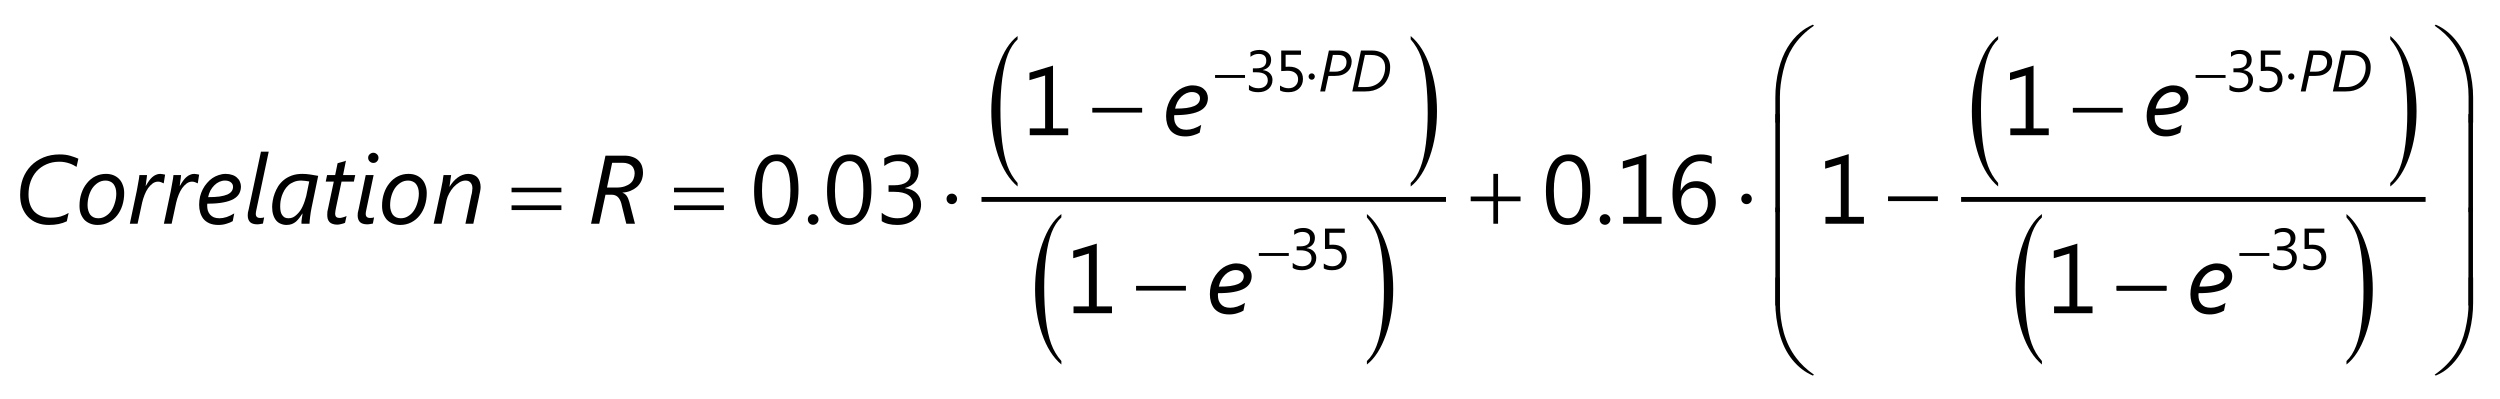 <?xml version="1.0" encoding="UTF-8"?>
<svg xmlns="http://www.w3.org/2000/svg" xmlns:xlink="http://www.w3.org/1999/xlink" width="257pt" height="41pt" viewBox="0 0 257 41" version="1.1">
<defs>
<g>
<symbol overflow="visible" id="glyph0-0">
<path style="stroke:none;" d="M 0.812 0 L 0.812 -6.828 L 5.641 -6.828 L 5.641 0 Z M 1.531 -0.719 L 4.922 -0.719 L 4.922 -6.109 L 1.531 -6.109 Z M 1.531 -0.719 "/>
</symbol>
<symbol overflow="visible" id="glyph0-1">
<path style="stroke:none;" d="M 6.469 -5.844 C 6.375 -5.906 6.266 -5.969 6.141 -6.031 C 6.023 -6.094 5.891 -6.148 5.734 -6.203 C 5.586 -6.254 5.426 -6.297 5.25 -6.328 C 5.082 -6.359 4.898 -6.375 4.703 -6.375 C 4.211 -6.375 3.77 -6.285 3.375 -6.109 C 2.988 -5.941 2.656 -5.707 2.375 -5.406 C 2.102 -5.102 1.895 -4.75 1.75 -4.344 C 1.602 -3.938 1.531 -3.492 1.531 -3.016 C 1.531 -2.629 1.582 -2.285 1.688 -1.984 C 1.789 -1.691 1.941 -1.441 2.141 -1.234 C 2.348 -1.035 2.586 -0.883 2.859 -0.781 C 3.141 -0.676 3.445 -0.625 3.781 -0.625 C 4 -0.625 4.191 -0.633 4.359 -0.656 C 4.535 -0.676 4.695 -0.707 4.844 -0.75 C 5 -0.801 5.141 -0.852 5.266 -0.906 C 5.398 -0.969 5.531 -1.035 5.656 -1.109 L 5.469 -0.25 C 5.207 -0.125 4.926 -0.031 4.625 0.031 C 4.32 0.094 3.984 0.125 3.609 0.125 C 3.16 0.125 2.754 0.051 2.391 -0.094 C 2.035 -0.238 1.727 -0.445 1.469 -0.719 C 1.219 -0.988 1.02 -1.312 0.875 -1.688 C 0.738 -2.062 0.672 -2.484 0.672 -2.953 C 0.672 -3.566 0.766 -4.129 0.953 -4.641 C 1.148 -5.148 1.426 -5.586 1.781 -5.953 C 2.133 -6.316 2.562 -6.602 3.062 -6.812 C 3.562 -7.02 4.117 -7.125 4.734 -7.125 C 5.148 -7.125 5.516 -7.078 5.828 -6.984 C 6.148 -6.891 6.426 -6.789 6.656 -6.688 Z M 6.469 -5.844 "/>
</symbol>
<symbol overflow="visible" id="glyph0-2">
<path style="stroke:none;" d="M 4.969 -3.156 C 4.969 -2.707 4.906 -2.285 4.781 -1.891 C 4.656 -1.492 4.473 -1.145 4.234 -0.844 C 4.004 -0.551 3.719 -0.316 3.375 -0.141 C 3.039 0.035 2.66 0.125 2.234 0.125 C 1.953 0.125 1.695 0.078 1.469 -0.016 C 1.238 -0.109 1.039 -0.238 0.875 -0.406 C 0.719 -0.582 0.594 -0.789 0.5 -1.031 C 0.414 -1.27 0.375 -1.539 0.375 -1.844 C 0.375 -2.312 0.441 -2.742 0.578 -3.141 C 0.711 -3.535 0.898 -3.879 1.141 -4.172 C 1.379 -4.473 1.664 -4.707 2 -4.875 C 2.332 -5.039 2.695 -5.125 3.094 -5.125 C 3.383 -5.125 3.645 -5.078 3.875 -4.984 C 4.102 -4.891 4.297 -4.758 4.453 -4.594 C 4.617 -4.426 4.742 -4.219 4.828 -3.969 C 4.922 -3.727 4.969 -3.457 4.969 -3.156 Z M 4.156 -3.109 C 4.156 -3.316 4.129 -3.504 4.078 -3.672 C 4.023 -3.836 3.953 -3.977 3.859 -4.094 C 3.766 -4.207 3.648 -4.289 3.516 -4.344 C 3.379 -4.406 3.227 -4.438 3.062 -4.438 C 2.77 -4.438 2.508 -4.363 2.281 -4.219 C 2.051 -4.07 1.852 -3.879 1.688 -3.641 C 1.531 -3.398 1.41 -3.129 1.328 -2.828 C 1.242 -2.523 1.203 -2.211 1.203 -1.891 C 1.203 -1.691 1.227 -1.508 1.281 -1.344 C 1.332 -1.176 1.398 -1.035 1.484 -0.922 C 1.578 -0.805 1.691 -0.719 1.828 -0.656 C 1.961 -0.594 2.117 -0.562 2.297 -0.562 C 2.578 -0.562 2.832 -0.633 3.062 -0.781 C 3.301 -0.926 3.5 -1.117 3.656 -1.359 C 3.812 -1.598 3.93 -1.867 4.016 -2.172 C 4.109 -2.473 4.156 -2.785 4.156 -3.109 Z M 4.156 -3.109 "/>
</symbol>
<symbol overflow="visible" id="glyph0-3">
<path style="stroke:none;" d="M 3.734 -4.156 L 3.719 -4.156 C 3.656 -4.188 3.57 -4.223 3.469 -4.266 C 3.363 -4.305 3.258 -4.328 3.156 -4.328 C 2.957 -4.328 2.77 -4.266 2.594 -4.141 C 2.426 -4.016 2.27 -3.852 2.125 -3.656 C 1.988 -3.457 1.867 -3.227 1.766 -2.969 C 1.66 -2.707 1.578 -2.441 1.516 -2.172 L 1.047 0 L 0.25 0 L 0.953 -3.328 C 0.984 -3.461 1.008 -3.602 1.031 -3.75 C 1.062 -3.895 1.086 -4.039 1.109 -4.188 C 1.141 -4.344 1.164 -4.488 1.188 -4.625 C 1.207 -4.758 1.223 -4.883 1.234 -5 L 2.016 -5 C 2.004 -4.906 1.992 -4.801 1.984 -4.688 C 1.973 -4.582 1.957 -4.477 1.938 -4.375 C 1.926 -4.27 1.914 -4.176 1.906 -4.094 C 1.895 -4.008 1.883 -3.945 1.875 -3.906 L 1.906 -3.906 C 2.008 -4.094 2.113 -4.258 2.219 -4.406 C 2.32 -4.551 2.43 -4.676 2.547 -4.781 C 2.672 -4.895 2.801 -4.977 2.938 -5.031 C 3.07 -5.094 3.219 -5.125 3.375 -5.125 C 3.457 -5.125 3.547 -5.113 3.641 -5.094 C 3.734 -5.07 3.812 -5.055 3.875 -5.047 Z M 3.734 -4.156 "/>
</symbol>
<symbol overflow="visible" id="glyph0-4">
<path style="stroke:none;" d="M 4.672 -3.828 C 4.672 -3.566 4.613 -3.328 4.5 -3.109 C 4.383 -2.891 4.191 -2.703 3.922 -2.547 C 3.648 -2.391 3.289 -2.27 2.844 -2.188 C 2.406 -2.102 1.863 -2.062 1.219 -2.062 C 1.207 -2.02 1.203 -1.984 1.203 -1.953 C 1.203 -1.91 1.203 -1.875 1.203 -1.844 C 1.203 -1.676 1.223 -1.516 1.266 -1.359 C 1.316 -1.203 1.395 -1.062 1.5 -0.938 C 1.602 -0.82 1.734 -0.727 1.891 -0.656 C 2.055 -0.594 2.25 -0.562 2.469 -0.562 C 2.695 -0.562 2.941 -0.602 3.203 -0.688 C 3.473 -0.781 3.734 -0.906 3.984 -1.062 L 3.828 -0.266 C 3.648 -0.16 3.438 -0.07 3.188 0 C 2.938 0.082 2.66 0.125 2.359 0.125 C 1.992 0.125 1.68 0.066 1.422 -0.047 C 1.172 -0.16 0.969 -0.312 0.812 -0.5 C 0.664 -0.695 0.555 -0.914 0.484 -1.156 C 0.41 -1.406 0.375 -1.672 0.375 -1.953 C 0.375 -2.242 0.406 -2.523 0.469 -2.797 C 0.539 -3.066 0.633 -3.316 0.75 -3.547 C 0.875 -3.785 1.02 -4 1.188 -4.188 C 1.352 -4.383 1.535 -4.551 1.734 -4.688 C 1.93 -4.82 2.145 -4.926 2.375 -5 C 2.613 -5.082 2.852 -5.125 3.094 -5.125 C 3.352 -5.125 3.582 -5.086 3.781 -5.016 C 3.977 -4.953 4.141 -4.859 4.266 -4.734 C 4.398 -4.617 4.5 -4.484 4.562 -4.328 C 4.633 -4.172 4.672 -4.004 4.672 -3.828 Z M 3.859 -3.797 C 3.859 -3.992 3.781 -4.148 3.625 -4.266 C 3.477 -4.379 3.281 -4.438 3.031 -4.438 C 2.832 -4.438 2.641 -4.395 2.453 -4.312 C 2.266 -4.227 2.094 -4.109 1.938 -3.953 C 1.781 -3.797 1.645 -3.613 1.531 -3.406 C 1.426 -3.195 1.348 -2.973 1.297 -2.734 C 1.754 -2.734 2.145 -2.754 2.469 -2.797 C 2.801 -2.848 3.066 -2.914 3.266 -3 C 3.473 -3.094 3.625 -3.207 3.719 -3.344 C 3.812 -3.477 3.859 -3.629 3.859 -3.797 Z M 3.859 -3.797 "/>
</symbol>
<symbol overflow="visible" id="glyph0-5">
<path style="stroke:none;" d="M 2.031 -0.016 C 1.945 0.004 1.852 0.02 1.75 0.031 C 1.656 0.051 1.555 0.062 1.453 0.062 C 1.117 0.062 0.867 -0.016 0.703 -0.172 C 0.547 -0.336 0.469 -0.562 0.469 -0.844 C 0.469 -0.926 0.473 -1.02 0.484 -1.125 C 0.504 -1.238 0.535 -1.375 0.578 -1.531 L 1.828 -7.406 L 2.625 -7.406 L 1.375 -1.516 C 1.344 -1.379 1.32 -1.273 1.312 -1.203 C 1.301 -1.129 1.297 -1.066 1.297 -1.016 C 1.297 -0.879 1.332 -0.773 1.406 -0.703 C 1.477 -0.629 1.598 -0.594 1.766 -0.594 C 1.848 -0.594 1.922 -0.598 1.984 -0.609 C 2.047 -0.617 2.102 -0.633 2.156 -0.656 Z M 2.031 -0.016 "/>
</symbol>
<symbol overflow="visible" id="glyph0-6">
<path style="stroke:none;" d="M 4.422 -1.609 C 4.391 -1.484 4.363 -1.344 4.344 -1.188 C 4.32 -1.031 4.301 -0.875 4.281 -0.719 C 4.258 -0.57 4.242 -0.43 4.234 -0.297 C 4.223 -0.172 4.219 -0.07 4.219 0 L 3.391 0 C 3.391 -0.062 3.391 -0.141 3.391 -0.234 C 3.398 -0.328 3.41 -0.422 3.422 -0.516 C 3.441 -0.617 3.457 -0.719 3.469 -0.812 C 3.477 -0.906 3.488 -0.984 3.5 -1.047 L 3.484 -1.047 C 3.379 -0.891 3.273 -0.738 3.172 -0.594 C 3.066 -0.457 2.953 -0.332 2.828 -0.219 C 2.703 -0.113 2.562 -0.031 2.406 0.031 C 2.25 0.094 2.062 0.125 1.844 0.125 C 1.633 0.125 1.438 0.082 1.25 0 C 1.07 -0.07 0.914 -0.188 0.781 -0.344 C 0.656 -0.5 0.555 -0.691 0.484 -0.922 C 0.41 -1.16 0.375 -1.43 0.375 -1.734 C 0.375 -1.922 0.395 -2.133 0.438 -2.375 C 0.477 -2.625 0.547 -2.875 0.641 -3.125 C 0.734 -3.375 0.852 -3.617 1 -3.859 C 1.156 -4.098 1.348 -4.312 1.578 -4.5 C 1.805 -4.688 2.078 -4.836 2.391 -4.953 C 2.703 -5.066 3.066 -5.125 3.484 -5.125 C 3.742 -5.125 4.008 -5.102 4.281 -5.062 C 4.562 -5.02 4.836 -4.973 5.109 -4.922 Z M 4.188 -4.344 C 4.07 -4.363 3.938 -4.383 3.781 -4.406 C 3.633 -4.426 3.492 -4.438 3.359 -4.438 C 3.078 -4.438 2.828 -4.391 2.609 -4.297 C 2.391 -4.211 2.203 -4.098 2.047 -3.953 C 1.891 -3.805 1.754 -3.641 1.641 -3.453 C 1.535 -3.266 1.445 -3.07 1.375 -2.875 C 1.312 -2.676 1.266 -2.477 1.234 -2.281 C 1.211 -2.094 1.203 -1.922 1.203 -1.766 C 1.203 -1.578 1.219 -1.41 1.25 -1.266 C 1.281 -1.117 1.332 -0.992 1.406 -0.891 C 1.477 -0.785 1.566 -0.703 1.672 -0.641 C 1.785 -0.586 1.914 -0.562 2.062 -0.562 C 2.227 -0.562 2.379 -0.594 2.516 -0.656 C 2.66 -0.727 2.789 -0.82 2.906 -0.938 C 3.031 -1.051 3.145 -1.18 3.25 -1.328 C 3.352 -1.473 3.441 -1.629 3.516 -1.797 C 3.598 -1.973 3.664 -2.145 3.719 -2.312 C 3.781 -2.488 3.832 -2.66 3.875 -2.828 Z M 4.188 -4.344 "/>
</symbol>
<symbol overflow="visible" id="glyph0-7">
<path style="stroke:none;" d="M 3.375 -4.328 L 2.109 -4.328 L 1.547 -1.672 C 1.523 -1.566 1.504 -1.457 1.484 -1.344 C 1.461 -1.227 1.453 -1.133 1.453 -1.062 C 1.453 -0.895 1.488 -0.773 1.562 -0.703 C 1.645 -0.629 1.766 -0.594 1.922 -0.594 C 1.961 -0.594 2.008 -0.598 2.062 -0.609 C 2.125 -0.617 2.188 -0.633 2.25 -0.656 C 2.32 -0.676 2.391 -0.695 2.453 -0.719 C 2.516 -0.75 2.57 -0.773 2.625 -0.797 L 2.469 -0.094 C 2.352 -0.039 2.223 0 2.078 0.031 C 1.93 0.07 1.797 0.094 1.672 0.094 C 1.484 0.094 1.32 0.066 1.188 0.016 C 1.062 -0.023 0.957 -0.086 0.875 -0.172 C 0.789 -0.266 0.727 -0.375 0.688 -0.5 C 0.656 -0.625 0.641 -0.766 0.641 -0.922 C 0.641 -1.016 0.645 -1.125 0.656 -1.25 C 0.676 -1.383 0.703 -1.504 0.734 -1.609 L 1.312 -4.328 L 0.484 -4.328 L 0.625 -5 L 1.453 -5 L 1.703 -6.219 C 1.723 -6.227 1.773 -6.242 1.859 -6.266 C 1.941 -6.285 2.035 -6.312 2.141 -6.344 C 2.242 -6.375 2.336 -6.398 2.422 -6.422 C 2.504 -6.453 2.551 -6.473 2.562 -6.484 L 2.266 -5 L 3.516 -5 Z M 3.375 -4.328 "/>
</symbol>
<symbol overflow="visible" id="glyph0-8">
<path style="stroke:none;" d="M 2.031 -0.016 C 1.945 0.004 1.852 0.02 1.75 0.031 C 1.656 0.051 1.555 0.062 1.453 0.062 C 1.117 0.062 0.867 -0.016 0.703 -0.172 C 0.547 -0.336 0.469 -0.562 0.469 -0.844 C 0.469 -0.926 0.473 -1.02 0.484 -1.125 C 0.504 -1.238 0.535 -1.375 0.578 -1.531 L 1.297 -5 L 2.109 -5 L 1.375 -1.516 C 1.344 -1.379 1.32 -1.273 1.312 -1.203 C 1.301 -1.129 1.297 -1.066 1.297 -1.016 C 1.297 -0.879 1.332 -0.773 1.406 -0.703 C 1.477 -0.629 1.598 -0.594 1.766 -0.594 C 1.848 -0.594 1.922 -0.598 1.984 -0.609 C 2.047 -0.617 2.102 -0.633 2.156 -0.656 Z M 2.609 -6.781 C 2.609 -6.633 2.555 -6.508 2.453 -6.406 C 2.359 -6.301 2.234 -6.25 2.078 -6.25 C 1.941 -6.25 1.816 -6.301 1.703 -6.406 C 1.598 -6.508 1.547 -6.633 1.547 -6.781 C 1.547 -6.926 1.598 -7.047 1.703 -7.141 C 1.816 -7.242 1.941 -7.297 2.078 -7.297 C 2.223 -7.297 2.348 -7.242 2.453 -7.141 C 2.555 -7.047 2.609 -6.926 2.609 -6.781 Z M 2.609 -6.781 "/>
</symbol>
<symbol overflow="visible" id="glyph0-9">
<path style="stroke:none;" d="M 5.109 -3.75 C 5.109 -3.695 5.102 -3.629 5.094 -3.547 C 5.082 -3.461 5.066 -3.367 5.047 -3.266 C 5.023 -3.172 5.004 -3.078 4.984 -2.984 C 4.973 -2.891 4.957 -2.805 4.938 -2.734 L 4.359 0 L 3.547 0 L 4.156 -2.938 C 4.176 -2.988 4.191 -3.047 4.203 -3.109 C 4.211 -3.18 4.223 -3.25 4.234 -3.312 C 4.242 -3.383 4.25 -3.445 4.25 -3.5 C 4.258 -3.562 4.266 -3.609 4.266 -3.641 C 4.266 -3.891 4.203 -4.082 4.078 -4.219 C 3.961 -4.363 3.789 -4.438 3.562 -4.438 C 3.344 -4.438 3.129 -4.375 2.922 -4.25 C 2.711 -4.125 2.516 -3.961 2.328 -3.766 C 2.148 -3.566 2 -3.348 1.875 -3.109 C 1.75 -2.879 1.66 -2.656 1.609 -2.438 L 1.094 0 L 0.281 0 L 1.047 -3.562 C 1.078 -3.695 1.102 -3.832 1.125 -3.969 C 1.156 -4.102 1.18 -4.234 1.203 -4.359 C 1.223 -4.492 1.238 -4.613 1.25 -4.719 C 1.27 -4.832 1.285 -4.926 1.297 -5 L 2.078 -5 C 2.066 -4.875 2.047 -4.738 2.016 -4.594 C 1.992 -4.457 1.977 -4.332 1.969 -4.219 C 1.945 -4.082 1.926 -3.945 1.906 -3.812 L 1.922 -3.812 C 2.035 -4 2.16 -4.172 2.297 -4.328 C 2.43 -4.484 2.578 -4.617 2.734 -4.734 C 2.898 -4.859 3.07 -4.953 3.25 -5.016 C 3.438 -5.086 3.629 -5.125 3.828 -5.125 C 4.047 -5.125 4.234 -5.086 4.391 -5.016 C 4.555 -4.953 4.691 -4.859 4.797 -4.734 C 4.898 -4.617 4.977 -4.473 5.031 -4.297 C 5.082 -4.129 5.109 -3.945 5.109 -3.75 Z M 5.109 -3.75 "/>
</symbol>
<symbol overflow="visible" id="glyph0-10">
<path style="stroke:none;" d="M 5.703 -5.266 C 5.703 -4.961 5.648 -4.688 5.547 -4.438 C 5.441 -4.195 5.297 -3.988 5.109 -3.812 C 4.922 -3.645 4.695 -3.504 4.438 -3.391 C 4.188 -3.285 3.91 -3.223 3.609 -3.203 L 3.609 -3.172 C 3.766 -3.129 3.898 -3.031 4.016 -2.875 C 4.129 -2.719 4.223 -2.504 4.297 -2.234 L 4.875 0 L 3.984 0 L 3.469 -2.094 C 3.383 -2.395 3.258 -2.617 3.094 -2.766 C 2.938 -2.91 2.723 -2.984 2.453 -2.984 L 1.844 -2.984 L 1.203 0 L 0.359 0 L 1.844 -7 L 3.766 -7 C 4.109 -7 4.398 -6.953 4.641 -6.859 C 4.891 -6.773 5.094 -6.648 5.25 -6.484 C 5.406 -6.328 5.52 -6.145 5.594 -5.938 C 5.664 -5.727 5.703 -5.504 5.703 -5.266 Z M 4.844 -5.188 C 4.844 -5.344 4.816 -5.484 4.766 -5.609 C 4.723 -5.742 4.648 -5.859 4.547 -5.953 C 4.453 -6.047 4.328 -6.117 4.172 -6.172 C 4.016 -6.234 3.828 -6.266 3.609 -6.266 L 2.531 -6.266 L 2 -3.719 L 2.953 -3.719 C 3.297 -3.719 3.586 -3.758 3.828 -3.844 C 4.066 -3.926 4.258 -4.031 4.406 -4.156 C 4.562 -4.289 4.672 -4.445 4.734 -4.625 C 4.805 -4.801 4.844 -4.988 4.844 -5.188 Z M 4.844 -5.188 "/>
</symbol>
<symbol overflow="visible" id="glyph1-0">
<path style="stroke:none;" d="M 0.484 0 L 0.484 -4.094 L 3.391 -4.094 L 3.391 0 Z M 0.922 -0.438 L 2.953 -0.438 L 2.953 -3.656 L 0.922 -3.656 Z M 0.922 -0.438 "/>
</symbol>
<symbol overflow="visible" id="glyph1-1">
<path style="stroke:none;" d="M 3.453 -3.094 C 3.453 -2.883 3.414 -2.688 3.344 -2.5 C 3.27 -2.32 3.16 -2.164 3.016 -2.031 C 2.867 -1.895 2.688 -1.785 2.469 -1.703 C 2.25 -1.629 1.988 -1.594 1.688 -1.594 L 1.062 -1.594 L 0.719 0 L 0.219 0 L 1.109 -4.203 L 2.188 -4.203 C 2.414 -4.203 2.609 -4.172 2.766 -4.109 C 2.922 -4.047 3.051 -3.961 3.156 -3.859 C 3.258 -3.754 3.332 -3.633 3.375 -3.5 C 3.426 -3.375 3.453 -3.238 3.453 -3.094 Z M 2.922 -3.047 C 2.922 -3.16 2.898 -3.258 2.859 -3.344 C 2.828 -3.426 2.773 -3.5 2.703 -3.562 C 2.641 -3.625 2.555 -3.672 2.453 -3.703 C 2.348 -3.734 2.227 -3.75 2.094 -3.75 L 1.516 -3.75 L 1.156 -2.031 L 1.734 -2.031 C 1.941 -2.031 2.117 -2.055 2.266 -2.109 C 2.422 -2.16 2.547 -2.234 2.641 -2.328 C 2.742 -2.422 2.816 -2.523 2.859 -2.641 C 2.898 -2.766 2.922 -2.898 2.922 -3.047 Z M 2.922 -3.047 "/>
</symbol>
<symbol overflow="visible" id="glyph1-2">
<path style="stroke:none;" d="M 4.109 -2.5 C 4.109 -2.289 4.086 -2.082 4.047 -1.875 C 4.004 -1.676 3.938 -1.484 3.844 -1.297 C 3.758 -1.109 3.648 -0.938 3.516 -0.781 C 3.379 -0.625 3.211 -0.488 3.016 -0.375 C 2.828 -0.258 2.609 -0.164 2.359 -0.094 C 2.117 -0.031 1.848 0 1.547 0 L 0.219 0 L 1.109 -4.203 L 2.281 -4.203 C 2.551 -4.203 2.797 -4.16 3.016 -4.078 C 3.242 -4.004 3.438 -3.895 3.594 -3.75 C 3.758 -3.602 3.883 -3.426 3.969 -3.219 C 4.062 -3.008 4.109 -2.77 4.109 -2.5 Z M 3.594 -2.469 C 3.594 -2.875 3.473 -3.188 3.234 -3.406 C 2.992 -3.633 2.633 -3.75 2.156 -3.75 L 1.516 -3.75 L 0.812 -0.453 L 1.594 -0.453 C 1.926 -0.453 2.211 -0.504 2.453 -0.609 C 2.703 -0.711 2.91 -0.852 3.078 -1.031 C 3.242 -1.219 3.367 -1.43 3.453 -1.672 C 3.547 -1.922 3.594 -2.188 3.594 -2.469 Z M 3.594 -2.469 "/>
</symbol>
<symbol overflow="visible" id="glyph2-0">
<path style="stroke:none;" d="M 0.5 0 L 0.5 -6.25 L 5.5 -6.25 L 5.5 0 Z M 0.656 -0.156 L 5.344 -0.156 L 5.344 -6.094 L 0.656 -6.094 Z M 0.656 -0.156 "/>
</symbol>
<symbol overflow="visible" id="glyph2-1">
<path style="stroke:none;" d="M 0.188 -3.703 L 5.312 -3.703 L 5.312 -3.234 L 0.188 -3.234 Z M 0.188 -1.891 L 5.312 -1.891 L 5.312 -1.406 L 0.188 -1.406 Z M 0.188 -1.891 "/>
</symbol>
<symbol overflow="visible" id="glyph2-2">
<path style="stroke:none;" d="M 1.781 -2.562 C 1.781 -2.406 1.727 -2.273 1.625 -2.172 C 1.52 -2.066 1.395 -2.016 1.25 -2.016 C 1.094 -2.016 0.961 -2.066 0.859 -2.172 C 0.754 -2.273 0.703 -2.406 0.703 -2.562 C 0.703 -2.707 0.754 -2.832 0.859 -2.938 C 0.961 -3.039 1.094 -3.094 1.25 -3.094 C 1.395 -3.094 1.52 -3.039 1.625 -2.938 C 1.727 -2.832 1.781 -2.707 1.781 -2.562 Z M 1.781 -2.562 "/>
</symbol>
<symbol overflow="visible" id="glyph2-3">
<path style="stroke:none;" d="M 0.188 -2.812 L 5.312 -2.812 L 5.312 -2.328 L 0.188 -2.328 Z M 0.188 -2.812 "/>
</symbol>
<symbol overflow="visible" id="glyph2-4">
<path style="stroke:none;" d="M 2.516 -5.125 L 3 -5.125 L 3 -2.797 L 5.312 -2.797 L 5.312 -2.312 L 3 -2.312 L 3 0 L 2.516 0 L 2.516 -2.312 L 0.188 -2.312 L 0.188 -2.797 L 2.516 -2.797 Z M 2.516 -5.125 "/>
</symbol>
<symbol overflow="visible" id="glyph2-5">
<path style="stroke:none;" d="M 0.406 0.812 L 0.406 -1.766 C 0.406 -2.766 0.523 -3.75 0.766 -4.719 C 0.973 -5.539 1.266 -6.266 1.641 -6.891 C 2.023 -7.523 2.473 -8.055 2.984 -8.484 C 3.359 -8.797 3.785 -9.055 4.266 -9.266 L 4.375 -9.156 C 3.457 -8.531 2.727 -7.789 2.188 -6.938 C 1.75 -6.258 1.422 -5.441 1.203 -4.484 C 0.984 -3.535 0.875 -2.66 0.875 -1.859 L 0.875 0.812 Z M 0.406 0.812 "/>
</symbol>
<symbol overflow="visible" id="glyph2-6">
<path style="stroke:none;" d="M 0.406 -9.266 L 0.875 -9.266 L 0.875 -6.594 C 0.875 -5.562 1.008 -4.555 1.281 -3.578 C 1.562 -2.609 1.977 -1.758 2.531 -1.031 C 3 -0.395 3.613 0.188 4.375 0.719 L 4.266 0.812 C 3.473 0.477 2.77 -0.062 2.156 -0.812 C 1.551 -1.562 1.109 -2.469 0.828 -3.531 C 0.547 -4.602 0.406 -5.656 0.406 -6.688 Z M 0.406 -9.266 "/>
</symbol>
<symbol overflow="visible" id="glyph2-7">
<path style="stroke:none;" d="M 0.875 0.812 L 0.406 0.812 L 0.406 -9.266 L 0.875 -9.266 Z M 0.875 0.812 "/>
</symbol>
<symbol overflow="visible" id="glyph2-8">
<path style="stroke:none;" d="M 3.438 0.812 L 2.969 0.812 L 2.969 -1.859 C 2.969 -2.891 2.828 -3.891 2.547 -4.859 C 2.273 -5.828 1.867 -6.68 1.328 -7.422 C 0.859 -8.055 0.242 -8.633 -0.516 -9.156 L -0.406 -9.266 C 0.375 -8.93 1.066 -8.391 1.672 -7.641 C 2.285 -6.891 2.734 -5.977 3.016 -4.906 C 3.297 -3.844 3.438 -2.797 3.438 -1.766 Z M 3.438 0.812 "/>
</symbol>
<symbol overflow="visible" id="glyph2-9">
<path style="stroke:none;" d="M 3.438 -9.266 L 3.438 -6.688 C 3.438 -5.688 3.316 -4.703 3.078 -3.734 C 2.867 -2.898 2.57 -2.172 2.188 -1.547 C 1.812 -0.922 1.367 -0.391 0.859 0.047 C 0.492 0.359 0.07 0.613 -0.406 0.812 L -0.516 0.719 C 0.398 0.082 1.129 -0.66 1.672 -1.516 C 2.098 -2.191 2.422 -3.004 2.641 -3.953 C 2.859 -4.898 2.969 -5.781 2.969 -6.594 L 2.969 -9.266 Z M 3.438 -9.266 "/>
</symbol>
<symbol overflow="visible" id="glyph2-10">
<path style="stroke:none;" d="M 3.422 0.812 L 2.953 0.812 L 2.953 -9.266 L 3.422 -9.266 Z M 3.422 0.812 "/>
</symbol>
<symbol overflow="visible" id="glyph3-0">
<path style="stroke:none;" d="M 0.5 0 L 0.5 -10.625 L 5.5 -10.625 L 5.5 0 Z M 0.656 -0.266 L 5.344 -0.266 L 5.344 -10.359 L 0.656 -10.359 Z M 0.656 -0.266 "/>
</symbol>
<symbol overflow="visible" id="glyph3-1">
<path style="stroke:none;" d="M 3.109 3.312 L 3.109 3.672 C 2.254 2.953 1.586 1.895 1.109 0.5 C 0.641 -0.883 0.406 -2.406 0.406 -4.062 C 0.406 -5.789 0.656 -7.359 1.156 -8.766 C 1.656 -10.18 2.305 -11.191 3.109 -11.797 L 3.109 -11.453 C 2.703 -11.078 2.367 -10.562 2.109 -9.906 C 1.859 -9.258 1.664 -8.43 1.531 -7.422 C 1.406 -6.422 1.344 -5.375 1.344 -4.281 C 1.344 -3.051 1.398 -1.938 1.516 -0.938 C 1.641 0.062 1.82 0.891 2.062 1.547 C 2.301 2.203 2.648 2.789 3.109 3.312 Z M 3.109 3.312 "/>
</symbol>
<symbol overflow="visible" id="glyph3-2">
<path style="stroke:none;" d="M 0.219 -11.453 L 0.219 -11.797 C 1.07 -11.086 1.734 -10.035 2.203 -8.641 C 2.68 -7.254 2.922 -5.734 2.922 -4.078 C 2.922 -2.359 2.672 -0.789 2.172 0.625 C 1.672 2.039 1.02 3.055 0.219 3.672 L 0.219 3.312 C 0.625 2.938 0.953 2.422 1.203 1.766 C 1.461 1.109 1.656 0.281 1.781 -0.719 C 1.906 -1.719 1.969 -2.766 1.969 -3.859 C 1.969 -5.086 1.91 -6.203 1.797 -7.203 C 1.68 -8.203 1.504 -9.031 1.266 -9.688 C 1.023 -10.344 0.676 -10.93 0.219 -11.453 Z M 0.219 -11.453 "/>
</symbol>
<symbol overflow="visible" id="glyph4-0">
<path style="stroke:none;" d="M 0.297 0 L 0.297 -3.75 L 3.297 -3.75 L 3.297 0 Z M 0.391 -0.094 L 3.203 -0.094 L 3.203 -3.656 L 0.391 -3.656 Z M 0.391 -0.094 "/>
</symbol>
<symbol overflow="visible" id="glyph4-1">
<path style="stroke:none;" d="M 0.109 -1.688 L 3.188 -1.688 L 3.188 -1.391 L 0.109 -1.391 Z M 0.109 -1.688 "/>
</symbol>
<symbol overflow="visible" id="glyph4-2">
<path style="stroke:none;" d="M 1.062 -1.531 C 1.062 -1.445 1.031 -1.367 0.969 -1.297 C 0.906 -1.234 0.832 -1.203 0.75 -1.203 C 0.656 -1.203 0.578 -1.234 0.516 -1.297 C 0.453 -1.367 0.422 -1.445 0.422 -1.531 C 0.422 -1.625 0.453 -1.703 0.516 -1.766 C 0.578 -1.828 0.656 -1.859 0.75 -1.859 C 0.832 -1.859 0.906 -1.828 0.969 -1.766 C 1.031 -1.703 1.062 -1.625 1.062 -1.531 Z M 1.062 -1.531 "/>
</symbol>
<symbol overflow="visible" id="glyph5-0">
<path style="stroke:none;" d="M 0.812 0 L 0.812 -6.828 L 5.641 -6.828 L 5.641 0 Z M 1.531 -0.719 L 4.922 -0.719 L 4.922 -6.109 L 1.531 -6.109 Z M 1.531 -0.719 "/>
</symbol>
<symbol overflow="visible" id="glyph5-1">
<path style="stroke:none;" d="M 2.625 0.125 C 1.938 0.125 1.395 -0.172 1 -0.766 C 0.613 -1.367 0.422 -2.234 0.422 -3.359 C 0.422 -4.598 0.625 -5.535 1.031 -6.172 C 1.438 -6.805 2.02 -7.125 2.781 -7.125 C 4.25 -7.125 4.984 -5.926 4.984 -3.531 C 4.984 -2.344 4.773 -1.438 4.359 -0.812 C 3.941 -0.188 3.363 0.125 2.625 0.125 Z M 2.734 -6.438 C 1.734 -6.438 1.234 -5.426 1.234 -3.406 C 1.234 -1.508 1.723 -0.562 2.703 -0.562 C 3.672 -0.562 4.156 -1.523 4.156 -3.453 C 4.156 -5.441 3.68 -6.438 2.734 -6.438 Z M 2.734 -6.438 "/>
</symbol>
<symbol overflow="visible" id="glyph5-2">
<path style="stroke:none;" d="M 0.641 -0.266 L 0.641 -1.125 C 1.117 -0.75 1.66 -0.562 2.266 -0.562 C 2.754 -0.562 3.145 -0.68 3.438 -0.922 C 3.727 -1.172 3.875 -1.5 3.875 -1.906 C 3.875 -2.82 3.223 -3.281 1.922 -3.281 L 1.344 -3.281 L 1.344 -3.953 L 1.891 -3.953 C 3.047 -3.953 3.625 -4.383 3.625 -5.25 C 3.625 -6.039 3.18 -6.438 2.297 -6.438 C 1.805 -6.438 1.344 -6.27 0.906 -5.938 L 0.906 -6.719 C 1.352 -6.988 1.883 -7.125 2.5 -7.125 C 3.094 -7.125 3.562 -6.969 3.906 -6.656 C 4.258 -6.344 4.438 -5.941 4.438 -5.453 C 4.438 -4.523 3.969 -3.93 3.031 -3.672 L 3.031 -3.656 C 3.539 -3.602 3.941 -3.426 4.234 -3.125 C 4.535 -2.82 4.688 -2.441 4.688 -1.984 C 4.688 -1.359 4.457 -0.848 4 -0.453 C 3.551 -0.066 2.961 0.125 2.234 0.125 C 1.566 0.125 1.035 -0.004 0.641 -0.266 Z M 0.641 -0.266 "/>
</symbol>
<symbol overflow="visible" id="glyph5-3">
<path style="stroke:none;" d="M 4.812 0 L 0.859 0 L 0.859 -0.703 L 2.438 -0.703 L 2.438 -6.141 L 0.828 -5.656 L 0.828 -6.422 L 3.25 -7.156 L 3.25 -0.703 L 4.812 -0.703 Z M 4.812 0 "/>
</symbol>
<symbol overflow="visible" id="glyph5-4">
<path style="stroke:none;" d="M 4.562 -6.922 L 4.562 -6.156 C 4.195 -6.344 3.816 -6.438 3.422 -6.438 C 2.797 -6.438 2.297 -6.16 1.922 -5.609 C 1.555 -5.055 1.375 -4.316 1.375 -3.391 L 1.391 -3.391 C 1.711 -4.047 2.242 -4.375 2.984 -4.375 C 3.598 -4.375 4.082 -4.176 4.438 -3.781 C 4.801 -3.395 4.984 -2.875 4.984 -2.219 C 4.984 -1.531 4.773 -0.969 4.359 -0.531 C 3.953 -0.094 3.43 0.125 2.797 0.125 C 2.086 0.125 1.531 -0.156 1.125 -0.719 C 0.727 -1.281 0.531 -2.066 0.531 -3.078 C 0.531 -4.305 0.789 -5.285 1.312 -6.016 C 1.844 -6.754 2.539 -7.125 3.406 -7.125 C 3.883 -7.125 4.27 -7.055 4.562 -6.922 Z M 2.812 -3.703 C 2.395 -3.703 2.055 -3.562 1.797 -3.281 C 1.547 -3 1.422 -2.672 1.422 -2.297 C 1.422 -1.816 1.547 -1.406 1.797 -1.062 C 2.055 -0.727 2.398 -0.562 2.828 -0.562 C 3.223 -0.562 3.547 -0.707 3.797 -1 C 4.047 -1.289 4.172 -1.664 4.172 -2.125 C 4.172 -2.613 4.051 -3 3.812 -3.281 C 3.57 -3.562 3.238 -3.703 2.812 -3.703 Z M 2.812 -3.703 "/>
</symbol>
<symbol overflow="visible" id="glyph5-5">
<path style="stroke:none;" d="M 1.094 0.109 C 0.938 0.109 0.805 0.055 0.703 -0.047 C 0.598 -0.16 0.547 -0.289 0.547 -0.438 C 0.547 -0.594 0.598 -0.723 0.703 -0.828 C 0.805 -0.93 0.938 -0.984 1.094 -0.984 C 1.238 -0.984 1.363 -0.93 1.469 -0.828 C 1.582 -0.723 1.641 -0.594 1.641 -0.438 C 1.641 -0.289 1.582 -0.16 1.469 -0.047 C 1.363 0.055 1.238 0.109 1.094 0.109 Z M 1.094 0.109 "/>
</symbol>
<symbol overflow="visible" id="glyph6-0">
<path style="stroke:none;" d="M 0.484 0 L 0.484 -4.094 L 3.391 -4.094 L 3.391 0 Z M 0.922 -0.438 L 2.953 -0.438 L 2.953 -3.656 L 0.922 -3.656 Z M 0.922 -0.438 "/>
</symbol>
<symbol overflow="visible" id="glyph6-1">
<path style="stroke:none;" d="M 0.391 -0.156 L 0.391 -0.672 C 0.672 -0.441 0.992 -0.328 1.359 -0.328 C 1.648 -0.328 1.883 -0.398 2.062 -0.547 C 2.238 -0.703 2.328 -0.898 2.328 -1.141 C 2.328 -1.691 1.938 -1.969 1.156 -1.969 L 0.797 -1.969 L 0.797 -2.375 L 1.141 -2.375 C 1.828 -2.375 2.172 -2.633 2.172 -3.156 C 2.172 -3.625 1.906 -3.859 1.375 -3.859 C 1.082 -3.859 0.805 -3.758 0.547 -3.562 L 0.547 -4.031 C 0.816 -4.188 1.133 -4.266 1.5 -4.266 C 1.852 -4.266 2.133 -4.172 2.344 -3.984 C 2.562 -3.797 2.672 -3.555 2.672 -3.266 C 2.672 -2.711 2.391 -2.359 1.828 -2.203 L 1.828 -2.188 C 2.129 -2.156 2.367 -2.047 2.547 -1.859 C 2.723 -1.68 2.812 -1.457 2.812 -1.188 C 2.812 -0.812 2.676 -0.504 2.406 -0.266 C 2.133 -0.035 1.781 0.078 1.344 0.078 C 0.938 0.078 0.617 0 0.391 -0.156 Z M 0.391 -0.156 "/>
</symbol>
<symbol overflow="visible" id="glyph6-2">
<path style="stroke:none;" d="M 0.484 -0.109 L 0.484 -0.609 C 0.766 -0.422 1.055 -0.328 1.359 -0.328 C 1.648 -0.328 1.883 -0.41 2.062 -0.578 C 2.25 -0.754 2.344 -0.977 2.344 -1.25 C 2.344 -1.531 2.25 -1.742 2.062 -1.891 C 1.883 -2.047 1.617 -2.125 1.266 -2.125 C 1.148 -2.125 0.93 -2.113 0.609 -2.094 L 0.609 -4.203 L 2.641 -4.203 L 2.641 -3.766 L 1.062 -3.766 L 1.062 -2.531 C 1.195 -2.539 1.316 -2.547 1.422 -2.547 C 1.867 -2.547 2.219 -2.43 2.469 -2.203 C 2.719 -1.984 2.844 -1.676 2.844 -1.281 C 2.844 -0.875 2.707 -0.547 2.438 -0.297 C 2.176 -0.047 1.812 0.078 1.344 0.078 C 0.957 0.078 0.672 0.016 0.484 -0.109 Z M 0.484 -0.109 "/>
</symbol>
</g>
</defs>
<g id="surface1">
<path style="fill:none;stroke-width:5;stroke-linecap:butt;stroke-linejoin:miter;stroke:rgb(0%,0%,0%);stroke-opacity:1;stroke-miterlimit:10;" d="M 1008.984 205 L 1486.484 205 " transform="matrix(0.1,0,0,-0.1,0,41)"/>
<g style="fill:rgb(0%,0%,0%);fill-opacity:1;">
  <use xlink:href="#glyph0-1" x="1.4" y="23"/>
</g>
<g style="fill:rgb(0%,0%,0%);fill-opacity:1;">
  <use xlink:href="#glyph0-2" x="7.798" y="23"/>
</g>
<g style="fill:rgb(0%,0%,0%);fill-opacity:1;">
  <use xlink:href="#glyph0-3" x="13.097" y="23"/>
</g>
<g style="fill:rgb(0%,0%,0%);fill-opacity:1;">
  <use xlink:href="#glyph0-3" x="16.597" y="23"/>
</g>
<g style="fill:rgb(0%,0%,0%);fill-opacity:1;">
  <use xlink:href="#glyph0-4" x="20.097" y="23"/>
</g>
<g style="fill:rgb(0%,0%,0%);fill-opacity:1;">
  <use xlink:href="#glyph0-5" x="24.999" y="23"/>
</g>
<g style="fill:rgb(0%,0%,0%);fill-opacity:1;">
  <use xlink:href="#glyph0-6" x="27.601" y="23"/>
</g>
<g style="fill:rgb(0%,0%,0%);fill-opacity:1;">
  <use xlink:href="#glyph0-7" x="33.001" y="23"/>
</g>
<g style="fill:rgb(0%,0%,0%);fill-opacity:1;">
  <use xlink:href="#glyph0-8" x="36.299" y="23"/>
</g>
<g style="fill:rgb(0%,0%,0%);fill-opacity:1;">
  <use xlink:href="#glyph0-2" x="38.901" y="23"/>
</g>
<g style="fill:rgb(0%,0%,0%);fill-opacity:1;">
  <use xlink:href="#glyph0-9" x="44.299" y="23"/>
</g>
<g style="fill:rgb(0%,0%,0%);fill-opacity:1;">
  <use xlink:href="#glyph0-10" x="60.399" y="23"/>
</g>
<g style="fill:rgb(0%,0%,0%);fill-opacity:1;">
  <use xlink:href="#glyph0-4" x="119.5" y="13.9"/>
</g>
<g style="fill:rgb(0%,0%,0%);fill-opacity:1;">
  <use xlink:href="#glyph0-4" x="124" y="32.2"/>
</g>
<g style="fill:rgb(0%,0%,0%);fill-opacity:1;">
  <use xlink:href="#glyph0-4" x="220.3" y="13.9"/>
</g>
<g style="fill:rgb(0%,0%,0%);fill-opacity:1;">
  <use xlink:href="#glyph1-1" x="135.5" y="9.4"/>
</g>
<g style="fill:rgb(0%,0%,0%);fill-opacity:1;">
  <use xlink:href="#glyph1-2" x="138.799" y="9.4"/>
</g>
<g style="fill:rgb(0%,0%,0%);fill-opacity:1;">
  <use xlink:href="#glyph1-1" x="236.3" y="9.4"/>
</g>
<g style="fill:rgb(0%,0%,0%);fill-opacity:1;">
  <use xlink:href="#glyph1-2" x="239.599" y="9.4"/>
</g>
<g style="fill:rgb(0%,0%,0%);fill-opacity:1;">
  <use xlink:href="#glyph2-1" x="52.4" y="23"/>
</g>
<g style="fill:rgb(0%,0%,0%);fill-opacity:1;">
  <use xlink:href="#glyph2-1" x="69.102" y="23"/>
</g>
<g style="fill:rgb(0%,0%,0%);fill-opacity:1;">
  <use xlink:href="#glyph2-2" x="96.603" y="23"/>
</g>
<g style="fill:rgb(0%,0%,0%);fill-opacity:1;">
  <use xlink:href="#glyph2-3" x="112.1" y="13.9"/>
</g>
<g style="fill:rgb(0%,0%,0%);fill-opacity:1;">
  <use xlink:href="#glyph3-1" x="101.5" y="15.5"/>
</g>
<g style="fill:rgb(0%,0%,0%);fill-opacity:1;">
  <use xlink:href="#glyph3-2" x="144.8" y="15.5"/>
</g>
<g style="fill:rgb(0%,0%,0%);fill-opacity:1;">
  <use xlink:href="#glyph2-3" x="116.6" y="32.2"/>
</g>
<g style="fill:rgb(0%,0%,0%);fill-opacity:1;">
  <use xlink:href="#glyph3-1" x="106" y="33.8"/>
</g>
<g style="fill:rgb(0%,0%,0%);fill-opacity:1;">
  <use xlink:href="#glyph3-2" x="140.3" y="33.8"/>
</g>
<g style="fill:rgb(0%,0%,0%);fill-opacity:1;">
  <use xlink:href="#glyph2-4" x="151" y="23"/>
</g>
<g style="fill:rgb(0%,0%,0%);fill-opacity:1;">
  <use xlink:href="#glyph2-2" x="178.302" y="23"/>
</g>
<g style="fill:rgb(0%,0%,0%);fill-opacity:1;">
  <use xlink:href="#glyph2-3" x="193.902" y="23"/>
</g>
<g style="fill:rgb(0%,0%,0%);fill-opacity:1;">
  <use xlink:href="#glyph2-3" x="212.9" y="13.9"/>
</g>
<g style="fill:rgb(0%,0%,0%);fill-opacity:1;">
  <use xlink:href="#glyph3-1" x="202.3" y="15.5"/>
</g>
<g style="fill:rgb(0%,0%,0%);fill-opacity:1;">
  <use xlink:href="#glyph3-2" x="245.5" y="15.5"/>
</g>
<g style="fill:rgb(0%,0%,0%);fill-opacity:1;">
  <use xlink:href="#glyph4-1" x="124.8" y="9.4"/>
</g>
<g style="fill:rgb(0%,0%,0%);fill-opacity:1;">
  <use xlink:href="#glyph4-2" x="134.101" y="9.4"/>
</g>
<g style="fill:rgb(0%,0%,0%);fill-opacity:1;">
  <use xlink:href="#glyph4-1" x="129.3" y="27.7"/>
</g>
<g style="fill:rgb(0%,0%,0%);fill-opacity:1;">
  <use xlink:href="#glyph4-1" x="225.6" y="9.4"/>
</g>
<g style="fill:rgb(0%,0%,0%);fill-opacity:1;">
  <use xlink:href="#glyph4-2" x="234.801" y="9.4"/>
</g>
<g style="fill:rgb(0%,0%,0%);fill-opacity:1;">
  <use xlink:href="#glyph5-1" x="77.1" y="23"/>
</g>
<g style="fill:rgb(0%,0%,0%);fill-opacity:1;">
  <use xlink:href="#glyph5-1" x="84.599" y="23"/>
</g>
<g style="fill:rgb(0%,0%,0%);fill-opacity:1;">
  <use xlink:href="#glyph5-2" x="89.999" y="23"/>
</g>
<g style="fill:rgb(0%,0%,0%);fill-opacity:1;">
  <use xlink:href="#glyph5-3" x="105" y="13.9"/>
</g>
<g style="fill:rgb(0%,0%,0%);fill-opacity:1;">
  <use xlink:href="#glyph5-3" x="109.5" y="32.2"/>
</g>
<g style="fill:rgb(0%,0%,0%);fill-opacity:1;">
  <use xlink:href="#glyph5-1" x="158.5" y="23"/>
</g>
<g style="fill:rgb(0%,0%,0%);fill-opacity:1;">
  <use xlink:href="#glyph5-3" x="165.999" y="23"/>
</g>
<g style="fill:rgb(0%,0%,0%);fill-opacity:1;">
  <use xlink:href="#glyph5-4" x="171.399" y="23"/>
</g>
<g style="fill:rgb(0%,0%,0%);fill-opacity:1;">
  <use xlink:href="#glyph5-3" x="186.798" y="23"/>
</g>
<g style="fill:rgb(0%,0%,0%);fill-opacity:1;">
  <use xlink:href="#glyph5-3" x="205.8" y="13.9"/>
</g>
<g style="fill:rgb(0%,0%,0%);fill-opacity:1;">
  <use xlink:href="#glyph5-3" x="210.3" y="32.2"/>
</g>
<g style="fill:rgb(0%,0%,0%);fill-opacity:1;">
  <use xlink:href="#glyph6-1" x="128" y="9.4"/>
</g>
<g style="fill:rgb(0%,0%,0%);fill-opacity:1;">
  <use xlink:href="#glyph6-2" x="131.1" y="9.4"/>
</g>
<g style="fill:rgb(0%,0%,0%);fill-opacity:1;">
  <use xlink:href="#glyph6-1" x="132.5" y="27.7"/>
</g>
<g style="fill:rgb(0%,0%,0%);fill-opacity:1;">
  <use xlink:href="#glyph6-2" x="135.6" y="27.7"/>
</g>
<g style="fill:rgb(0%,0%,0%);fill-opacity:1;">
  <use xlink:href="#glyph6-1" x="228.8" y="9.4"/>
</g>
<g style="fill:rgb(0%,0%,0%);fill-opacity:1;">
  <use xlink:href="#glyph6-2" x="231.8" y="9.4"/>
</g>
<g style="fill:rgb(0%,0%,0%);fill-opacity:1;">
  <use xlink:href="#glyph5-5" x="82.5" y="23"/>
</g>
<g style="fill:rgb(0%,0%,0%);fill-opacity:1;">
  <use xlink:href="#glyph5-5" x="163.902" y="23"/>
</g>
<path style="fill:none;stroke-width:5;stroke-linecap:butt;stroke-linejoin:miter;stroke:rgb(0%,0%,0%);stroke-opacity:1;stroke-miterlimit:10;" d="M 2016.016 205 L 2493.516 205 " transform="matrix(0.1,0,0,-0.1,0,41)"/>
<g style="fill:rgb(0%,0%,0%);fill-opacity:1;">
  <use xlink:href="#glyph2-3" x="217.4" y="32.2"/>
</g>
<g style="fill:rgb(0%,0%,0%);fill-opacity:1;">
  <use xlink:href="#glyph2-3" x="217.402" y="32.2"/>
</g>
<g style="fill:rgb(0%,0%,0%);fill-opacity:1;">
  <use xlink:href="#glyph3-1" x="206.8" y="33.8"/>
</g>
<g style="fill:rgb(0%,0%,0%);fill-opacity:1;">
  <use xlink:href="#glyph3-2" x="241" y="33.8"/>
</g>
<g style="fill:rgb(0%,0%,0%);fill-opacity:1;">
  <use xlink:href="#glyph2-5" x="182.1" y="11.8"/>
</g>
<g style="fill:rgb(0%,0%,0%);fill-opacity:1;">
  <use xlink:href="#glyph2-6" x="182.1" y="37.8"/>
</g>
<g style="fill:rgb(0%,0%,0%);fill-opacity:1;">
  <use xlink:href="#glyph2-7" x="182.1" y="21"/>
</g>
<g style="fill:rgb(0%,0%,0%);fill-opacity:1;">
  <use xlink:href="#glyph2-7" x="182.1" y="30.6"/>
</g>
<g style="fill:rgb(0%,0%,0%);fill-opacity:1;">
  <use xlink:href="#glyph2-8" x="250.8" y="11.8"/>
</g>
<g style="fill:rgb(0%,0%,0%);fill-opacity:1;">
  <use xlink:href="#glyph2-9" x="250.8" y="37.8"/>
</g>
<g style="fill:rgb(0%,0%,0%);fill-opacity:1;">
  <use xlink:href="#glyph2-10" x="250.8" y="21"/>
</g>
<g style="fill:rgb(0%,0%,0%);fill-opacity:1;">
  <use xlink:href="#glyph2-10" x="250.8" y="30.6"/>
</g>
<g style="fill:rgb(0%,0%,0%);fill-opacity:1;">
  <use xlink:href="#glyph4-1" x="230.1" y="27.7"/>
</g>
<g style="fill:rgb(0%,0%,0%);fill-opacity:1;">
  <use xlink:href="#glyph0-4" x="224.8" y="32.2"/>
</g>
<g style="fill:rgb(0%,0%,0%);fill-opacity:1;">
  <use xlink:href="#glyph6-1" x="233.3" y="27.7"/>
</g>
<g style="fill:rgb(0%,0%,0%);fill-opacity:1;">
  <use xlink:href="#glyph6-2" x="236.3" y="27.7"/>
</g>
</g>
</svg>
